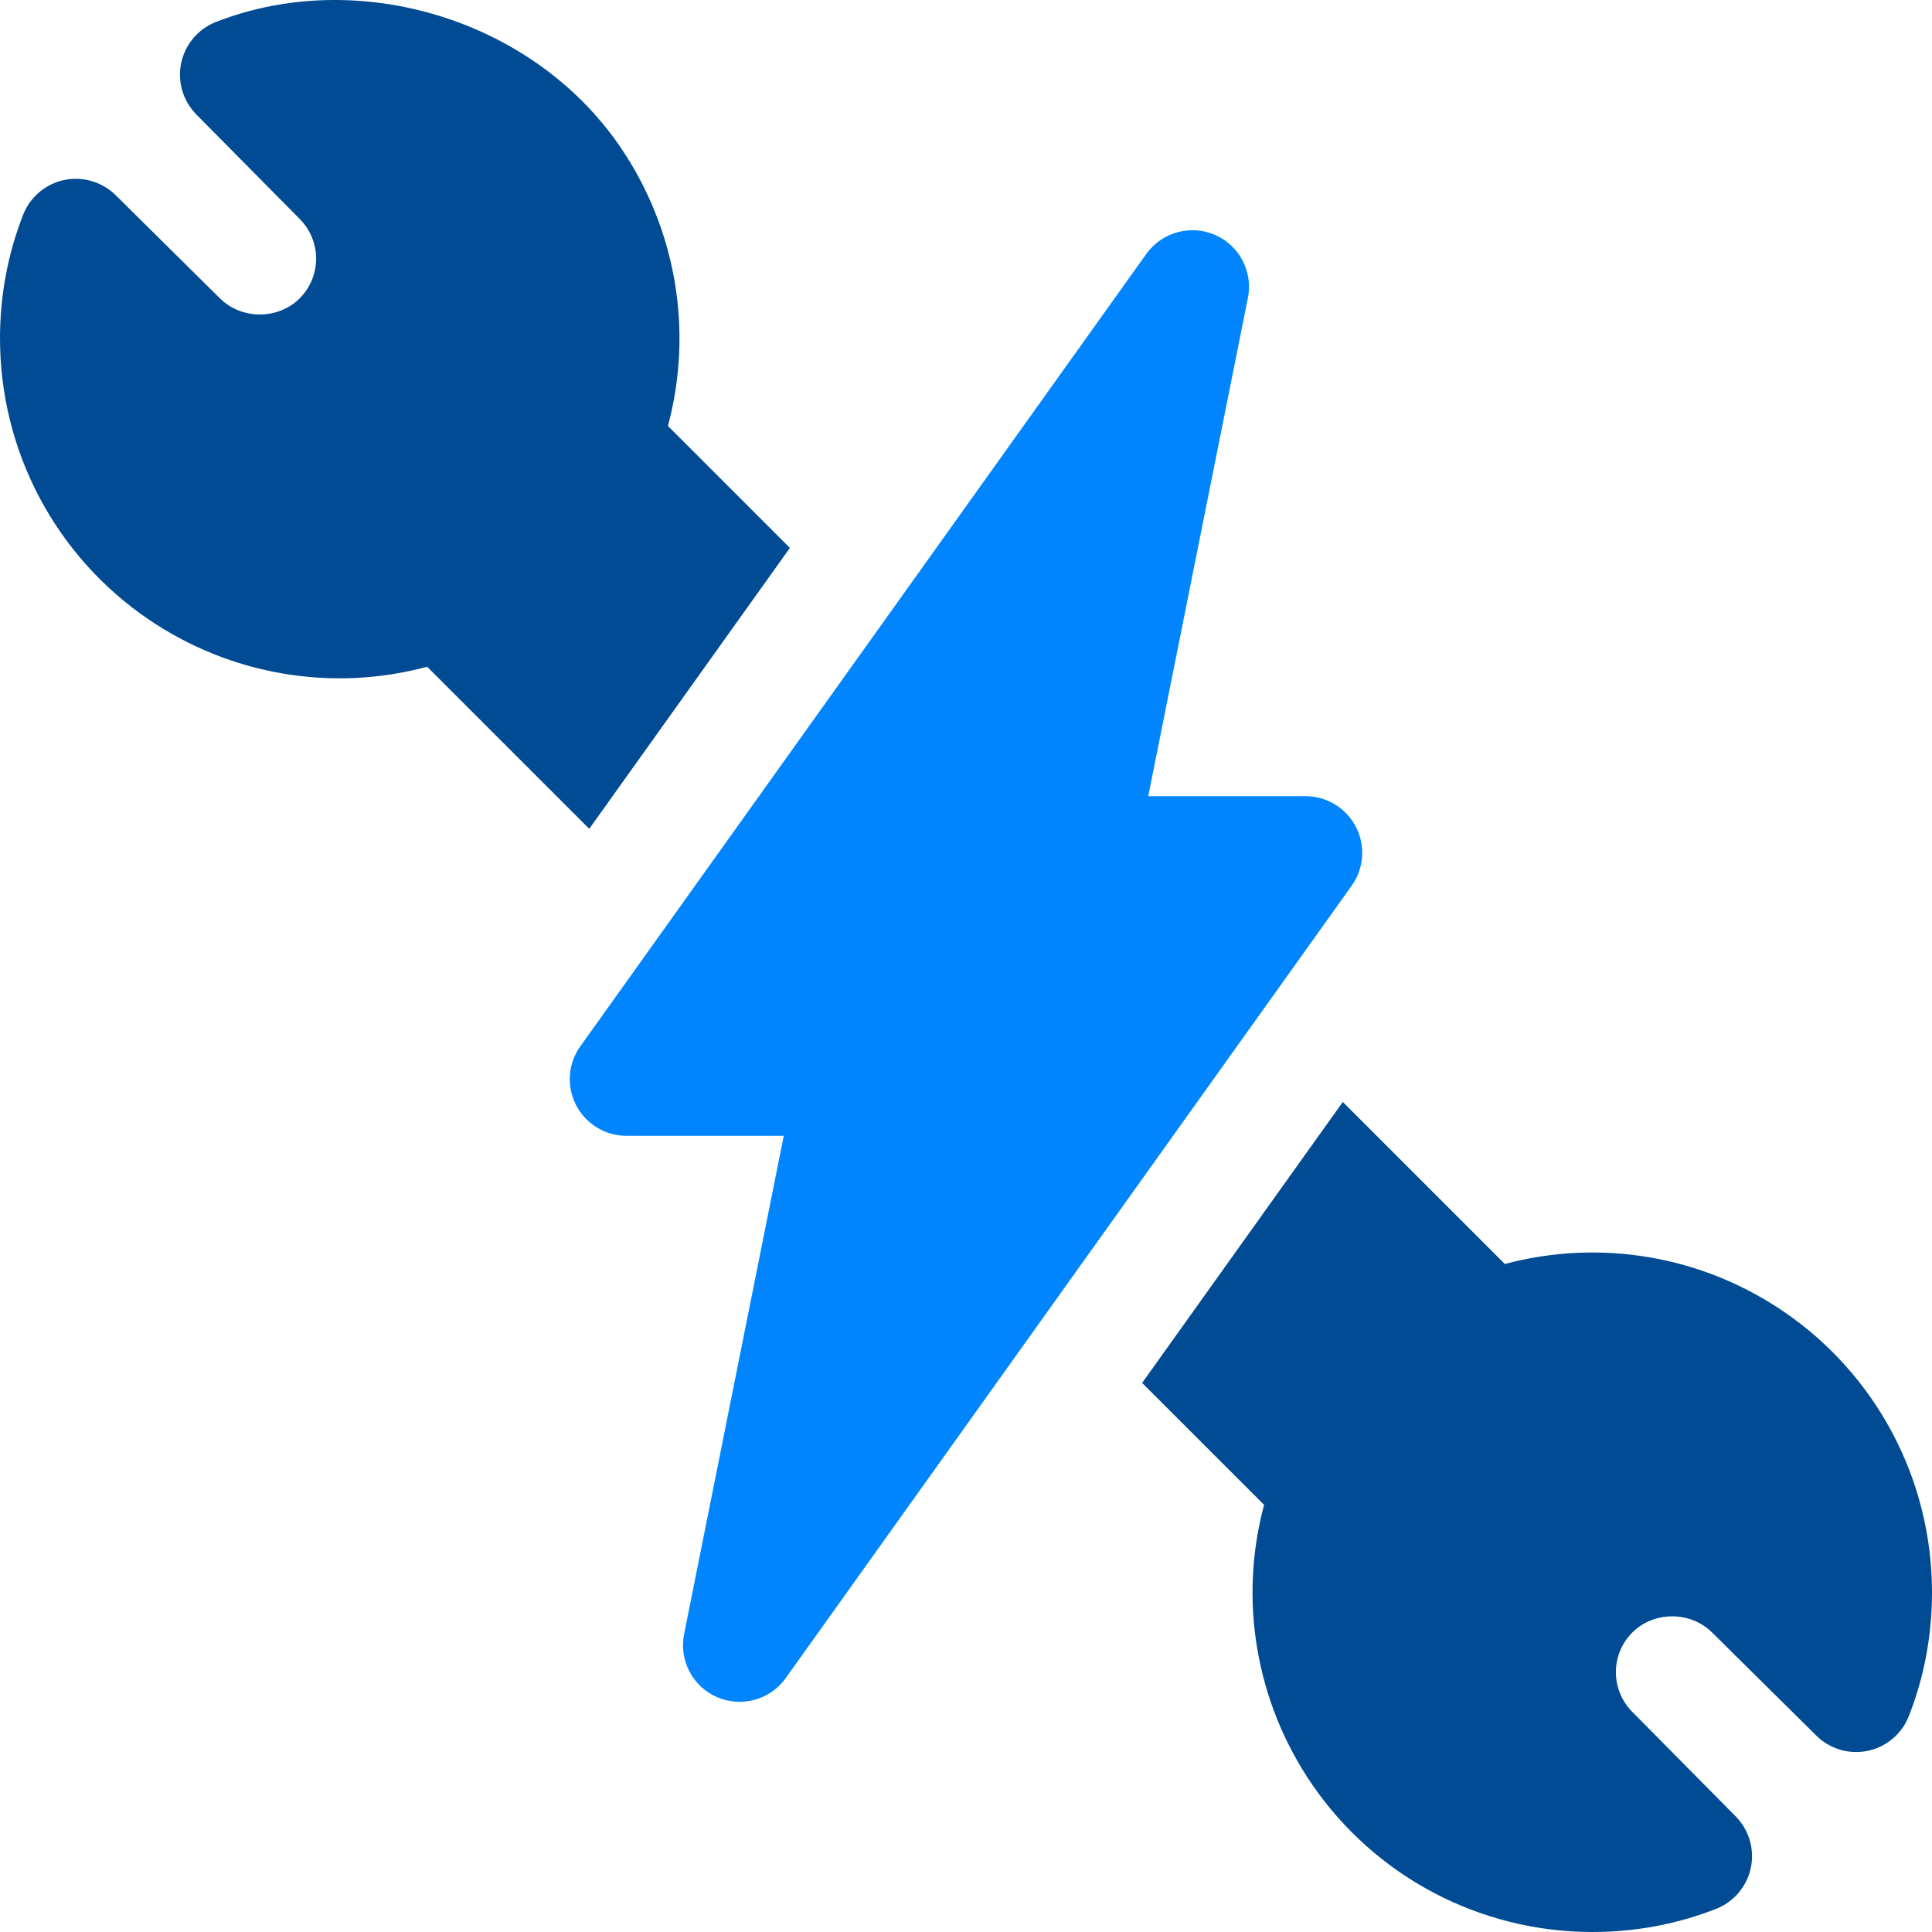 <svg width="64" height="64" viewBox="0 0 64 64" fill="none" xmlns="http://www.w3.org/2000/svg">
<g clip-path="url(#clip0_1422_6158)">
<path d="M23.755 56.221C22.944 55.87 22.488 55 22.662 54.132L25.963 37.625H20.75C20.047 37.625 19.402 37.231 19.082 36.605C18.76 35.979 18.816 35.225 19.228 34.655L37.973 8.411C38.489 7.693 39.438 7.431 40.245 7.779C41.056 8.13 41.512 9 41.338 9.868L38.037 26.375H43.25C43.951 26.375 44.594 26.767 44.916 27.39C45.237 28.012 45.185 28.763 44.781 29.334L26.027 55.59C25.503 56.321 24.553 56.566 23.755 56.221Z" fill="#0085FF"/>
<path d="M26.166 18.151L22.126 14.111C22.969 10.971 22.408 7.599 20.55 4.872C17.657 0.626 11.856 -1.11 7.152 0.728C6.566 0.957 6.134 1.468 6.002 2.085C5.872 2.702 6.061 3.343 6.504 3.792L9.924 7.249C10.646 7.97 10.663 9.147 9.924 9.886C9.218 10.592 8.002 10.6 7.28 9.878L3.831 6.465C3.38 6.02 2.732 5.835 2.124 5.963C1.507 6.095 0.996 6.527 0.767 7.113C0.258 8.412 0 9.79 0 11.211C0 14.937 1.837 18.415 4.911 20.511C7.634 22.368 11.007 22.932 14.15 22.087L19.519 27.456L26.166 18.151Z" fill="#004B93"/>
<path d="M59.087 43.448C56.357 41.586 52.99 41.033 49.85 41.872L44.482 36.504L37.835 45.811L41.874 49.849C41.032 52.988 41.592 56.362 43.45 59.089C45.547 62.163 49.024 64 52.75 64C54.171 64 55.55 63.742 56.848 63.233C57.434 63.004 57.866 62.493 57.998 61.876C58.128 61.259 57.939 60.618 57.496 60.169L54.076 56.712C53.355 55.991 53.337 54.814 54.076 54.076C54.783 53.369 55.998 53.361 56.72 54.083L60.17 57.496C60.62 57.941 61.263 58.128 61.876 57.998C62.493 57.866 63.004 57.434 63.233 56.848C63.742 55.55 64 54.171 64 52.75C64 49.022 62.164 45.545 59.087 43.448Z" fill="#004B93"/>
</g>
<defs>
<clipPath id="clip0_1422_6158">
<rect width="64" height="64" fill="white"/>
</clipPath>
</defs>
</svg>
